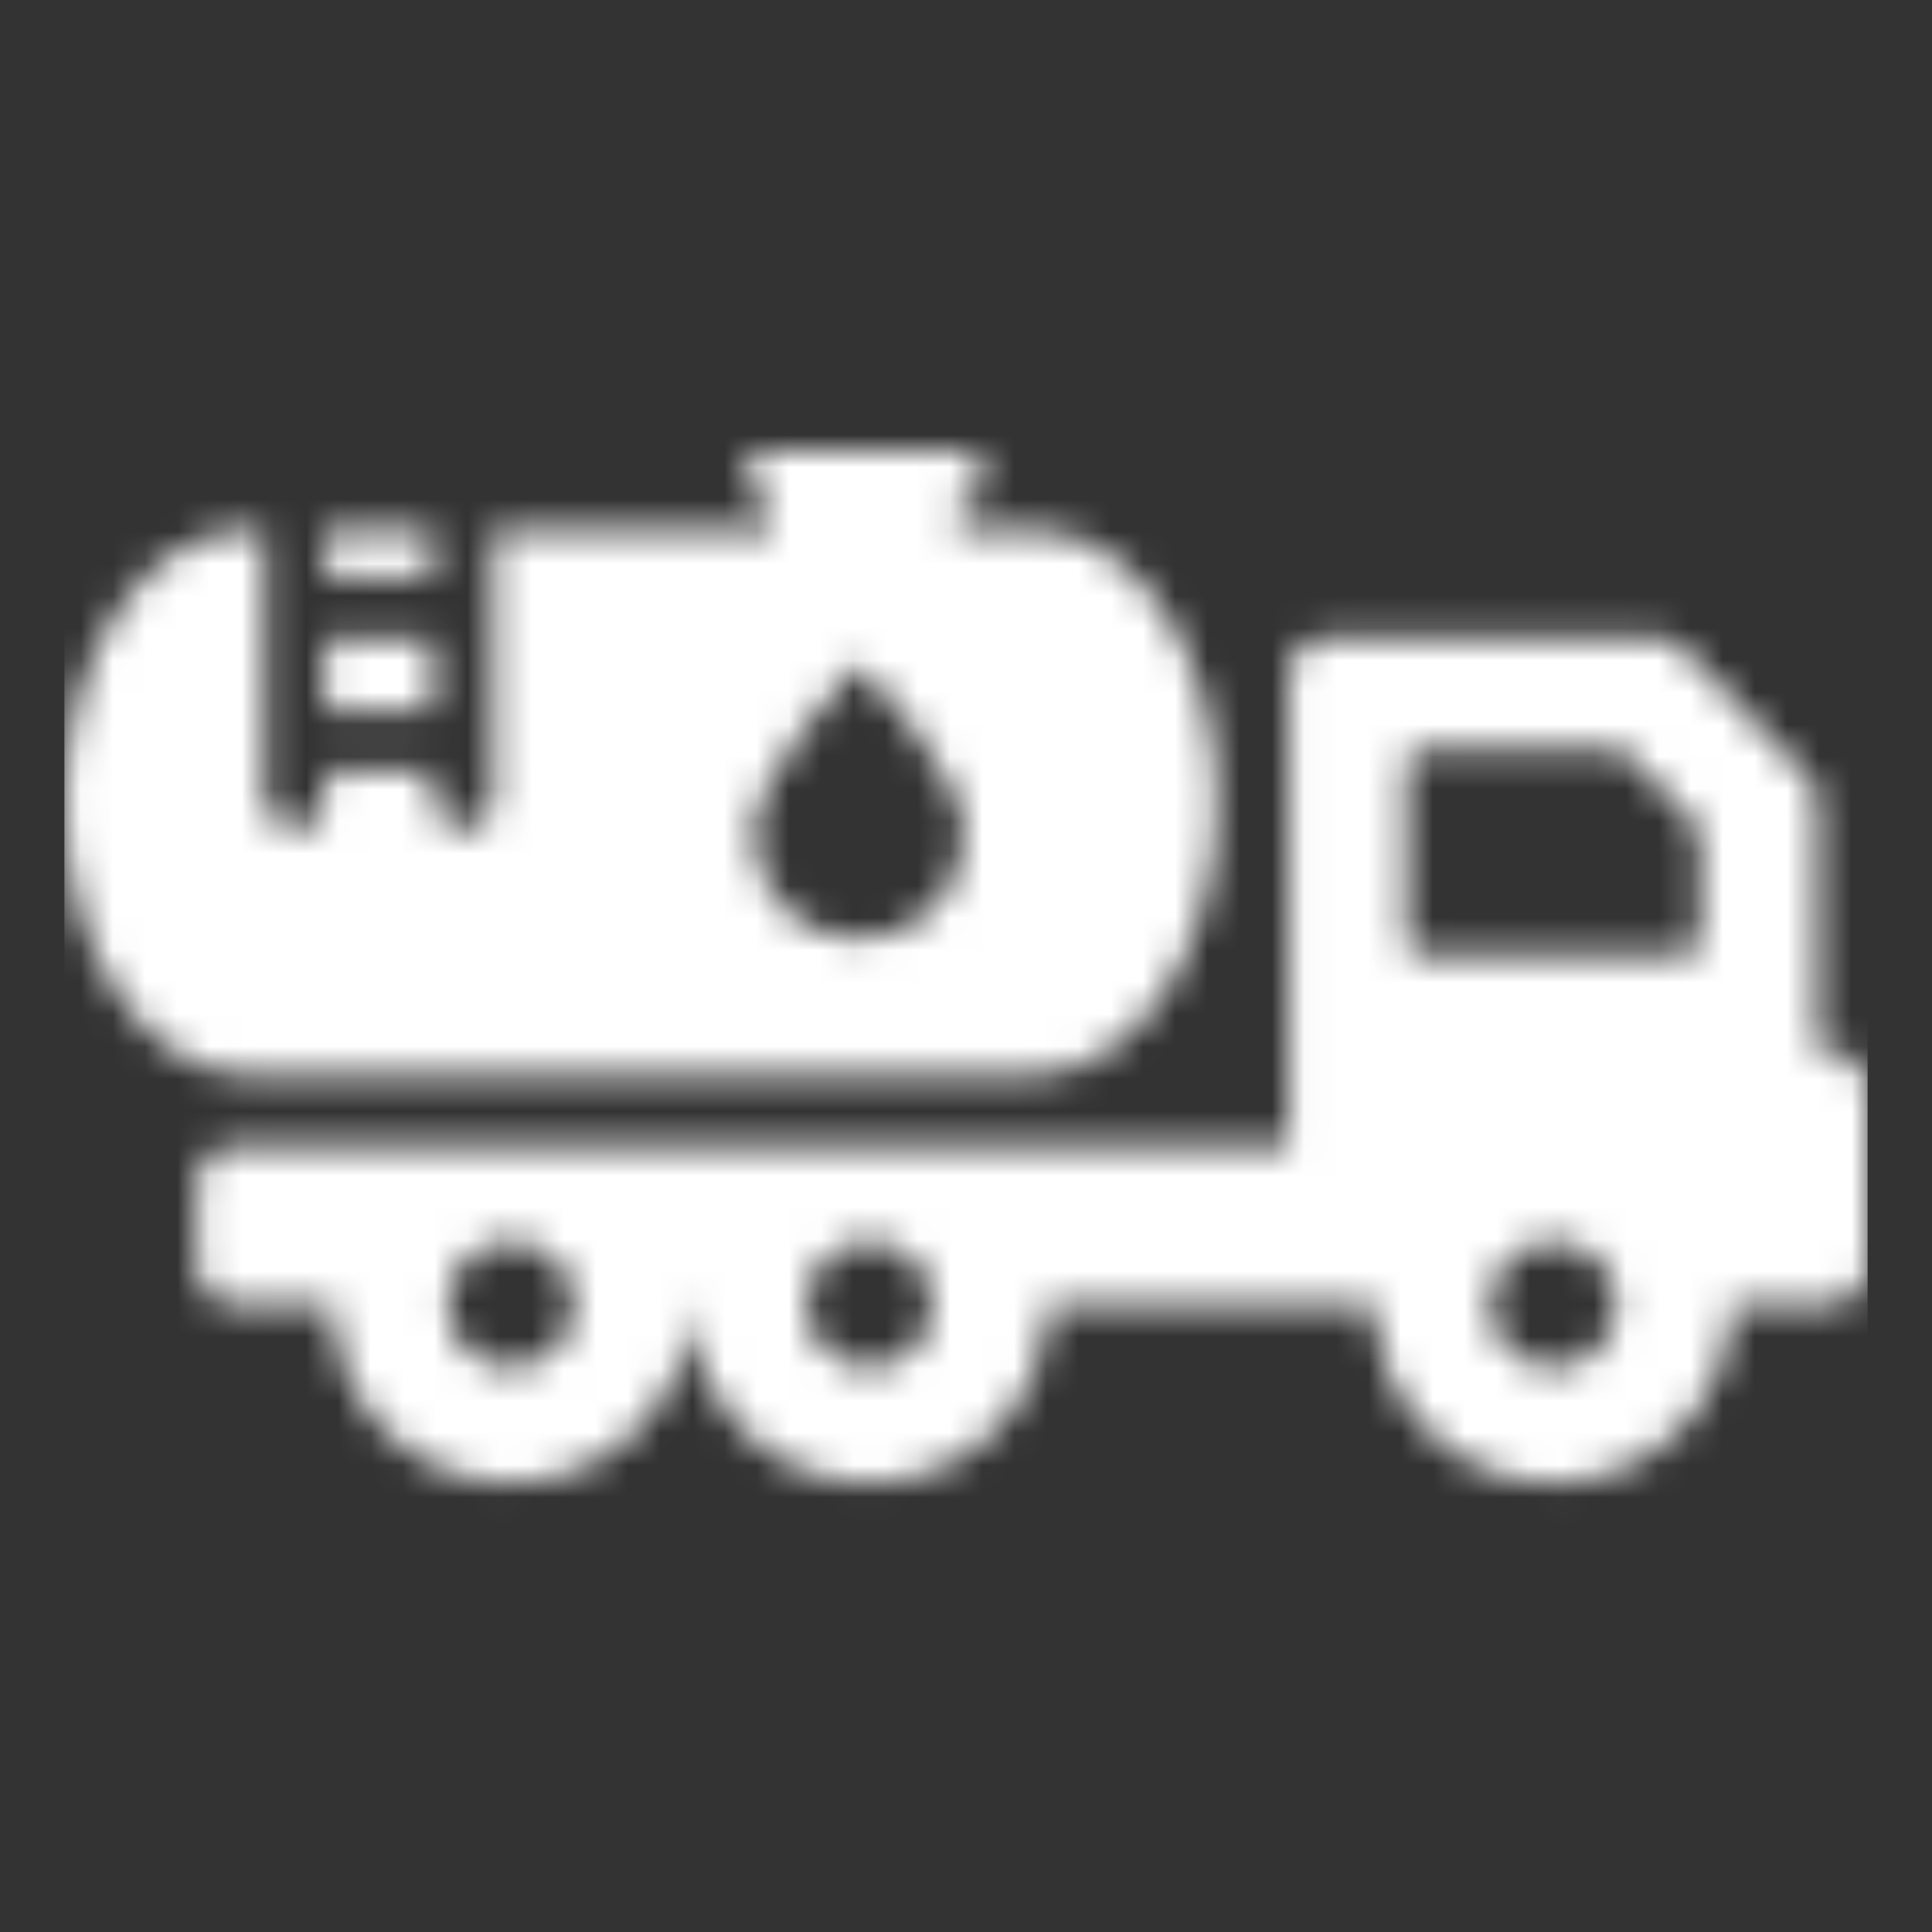 <svg width="60" height="60" viewBox="0 0 60 60" fill="none" xmlns="http://www.w3.org/2000/svg">
<rect x="0" y="0" width="60" height="60" fill="#333333" stroke="none"/>
<mask id="mask0_1691_8628" style="mask-type:alpha" maskUnits="userSpaceOnUse" x="2" y="14" width="56" height="33">
<path d="M13.437 19.835H10.09V22.073H13.437V19.835Z" fill="white"/>
<path d="M13.437 16.453C12.156 16.453 11.011 16.453 10.09 16.453V17.962H13.437V16.453Z" fill="white"/>
<path d="M32.035 33.394C35.219 33.394 37.801 29.602 37.801 24.924C37.801 20.246 35.219 16.453 32.035 16.453C32.03 16.453 31.155 16.453 29.74 16.453V15.632H29.813C30.264 15.632 30.629 15.267 30.629 14.816C30.629 14.365 30.264 14 29.813 14H23.915C23.464 14 23.099 14.365 23.099 14.816C23.099 15.267 23.464 15.632 23.915 15.632H23.988V16.453C21.19 16.453 18.065 16.453 15.309 16.453V24.842C15.309 25.359 14.89 25.779 14.373 25.779C13.855 25.779 13.436 25.359 13.436 24.842V23.948H10.089V24.842C10.089 25.359 9.67 25.779 9.152 25.779C8.635 25.779 8.216 25.359 8.216 24.842V16.453C7.927 16.453 7.766 16.453 7.766 16.453C4.582 16.453 2 20.246 2 24.924C2 29.602 4.582 33.394 7.766 33.394C7.791 33.394 32.01 33.394 32.035 33.394ZM26.523 20.765C26.602 20.681 26.749 20.681 26.828 20.765C26.956 20.902 29.953 24.138 29.953 25.895C29.953 27.702 28.483 29.173 26.676 29.173C24.868 29.173 23.398 27.702 23.398 25.895C23.398 24.138 26.396 20.902 26.523 20.765Z" fill="white"/>
<path d="M56.809 32.659H56.452V24.921C56.452 24.61 56.331 24.312 56.114 24.09L52.278 20.161C52.054 19.931 51.747 19.802 51.426 19.802H41.214C40.556 19.802 40.023 20.335 40.023 20.992V35.578H37.523L7.649 35.59H7.292C6.634 35.59 6.101 36.123 6.101 36.781V39.326C6.101 39.983 6.634 40.517 7.292 40.517H8.839H10.328C10.328 43.574 12.806 46.052 15.863 46.052C18.92 46.052 21.399 43.574 21.399 40.517H21.459C21.459 43.574 23.937 46.052 26.994 46.052C30.051 46.052 32.529 43.574 32.529 40.517H42.245H42.702C42.702 43.574 45.18 46.052 48.238 46.052C51.295 46.052 53.773 43.574 53.773 40.517H55.262H56.809C57.467 40.517 58 39.983 58 39.326V33.85C58 33.192 57.467 32.659 56.809 32.659ZM15.863 42.481C14.78 42.481 13.899 41.6 13.899 40.517C13.899 39.434 14.78 38.553 15.863 38.553C16.946 38.553 17.827 39.434 17.827 40.517C17.827 41.6 16.946 42.481 15.863 42.481ZM26.994 42.481C25.911 42.481 25.03 41.6 25.03 40.517C25.03 39.434 25.911 38.553 26.994 38.553C28.077 38.553 28.958 39.434 28.958 40.517C28.958 41.6 28.077 42.481 26.994 42.481ZM48.238 42.481C47.155 42.481 46.274 41.6 46.274 40.517C46.274 39.434 47.155 38.553 48.238 38.553C49.321 38.553 50.202 39.434 50.202 40.517C50.202 41.6 49.321 42.481 48.238 42.481ZM52.802 29.165C52.802 29.451 52.569 29.683 52.283 29.683H44.193C43.906 29.683 43.674 29.451 43.674 29.165V23.765C43.674 23.478 43.906 23.246 44.193 23.246H50.142C50.282 23.246 50.415 23.302 50.513 23.402L52.654 25.596C52.748 25.692 52.801 25.823 52.801 25.958L52.802 29.165Z" fill="white"/>
</mask>
<g mask="url(#mask0_1691_8628)">
<path d="M58 2.333H2V58.334H58V2.333Z" fill="white"/>
</g>
</svg>
